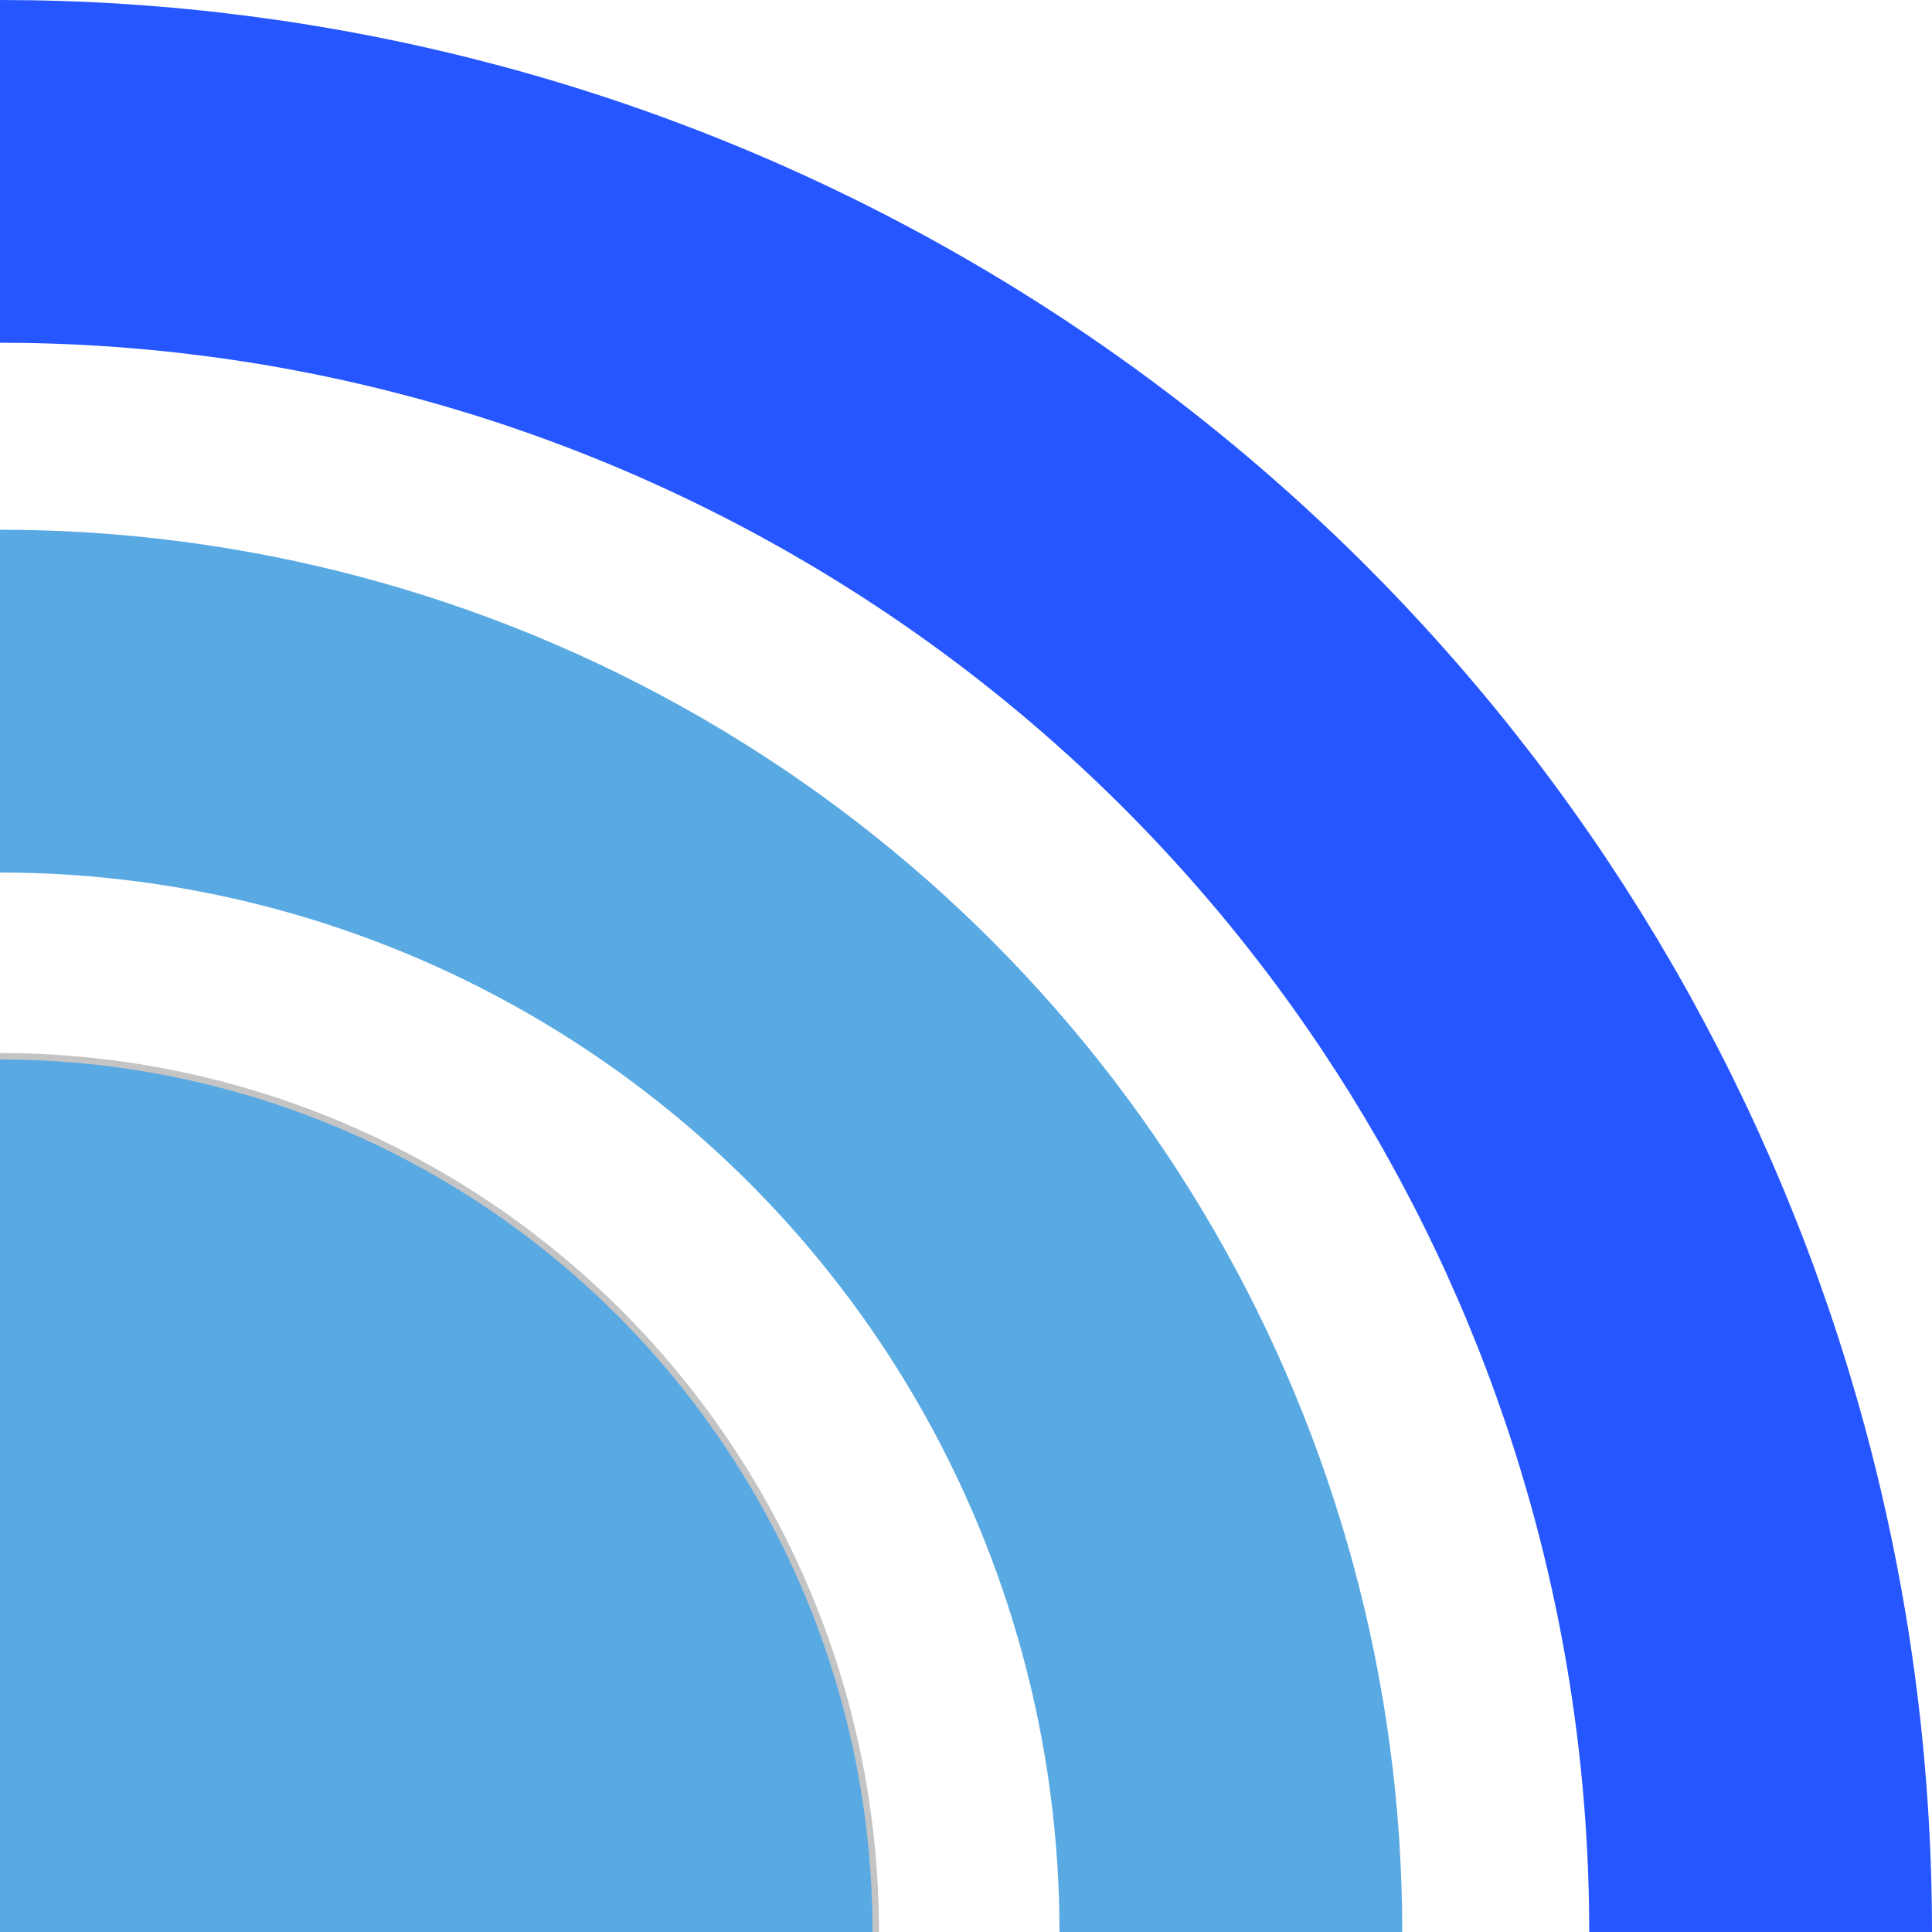 <svg width="124" height="124" viewBox="0 0 124 124" fill="none" xmlns="http://www.w3.org/2000/svg">
<circle cx="-0" cy="124" r="56.415" fill="#C4C4C4"/>
<circle cy="124" r="56" fill="#59A9E3"/>
<circle cy="124" r="79" stroke="url(#paint0_radial_101_964)" stroke-width="22"/>
<circle cy="124" r="113" stroke="#2656FF" stroke-width="22"/>
<defs>
<radialGradient id="paint0_radial_101_964" cx="0" cy="0" r="1" gradientUnits="userSpaceOnUse" gradientTransform="translate(0 124) rotate(90) scale(90)">
<stop stop-color="#59A9E3"/>
</radialGradient>
</defs>
</svg>
